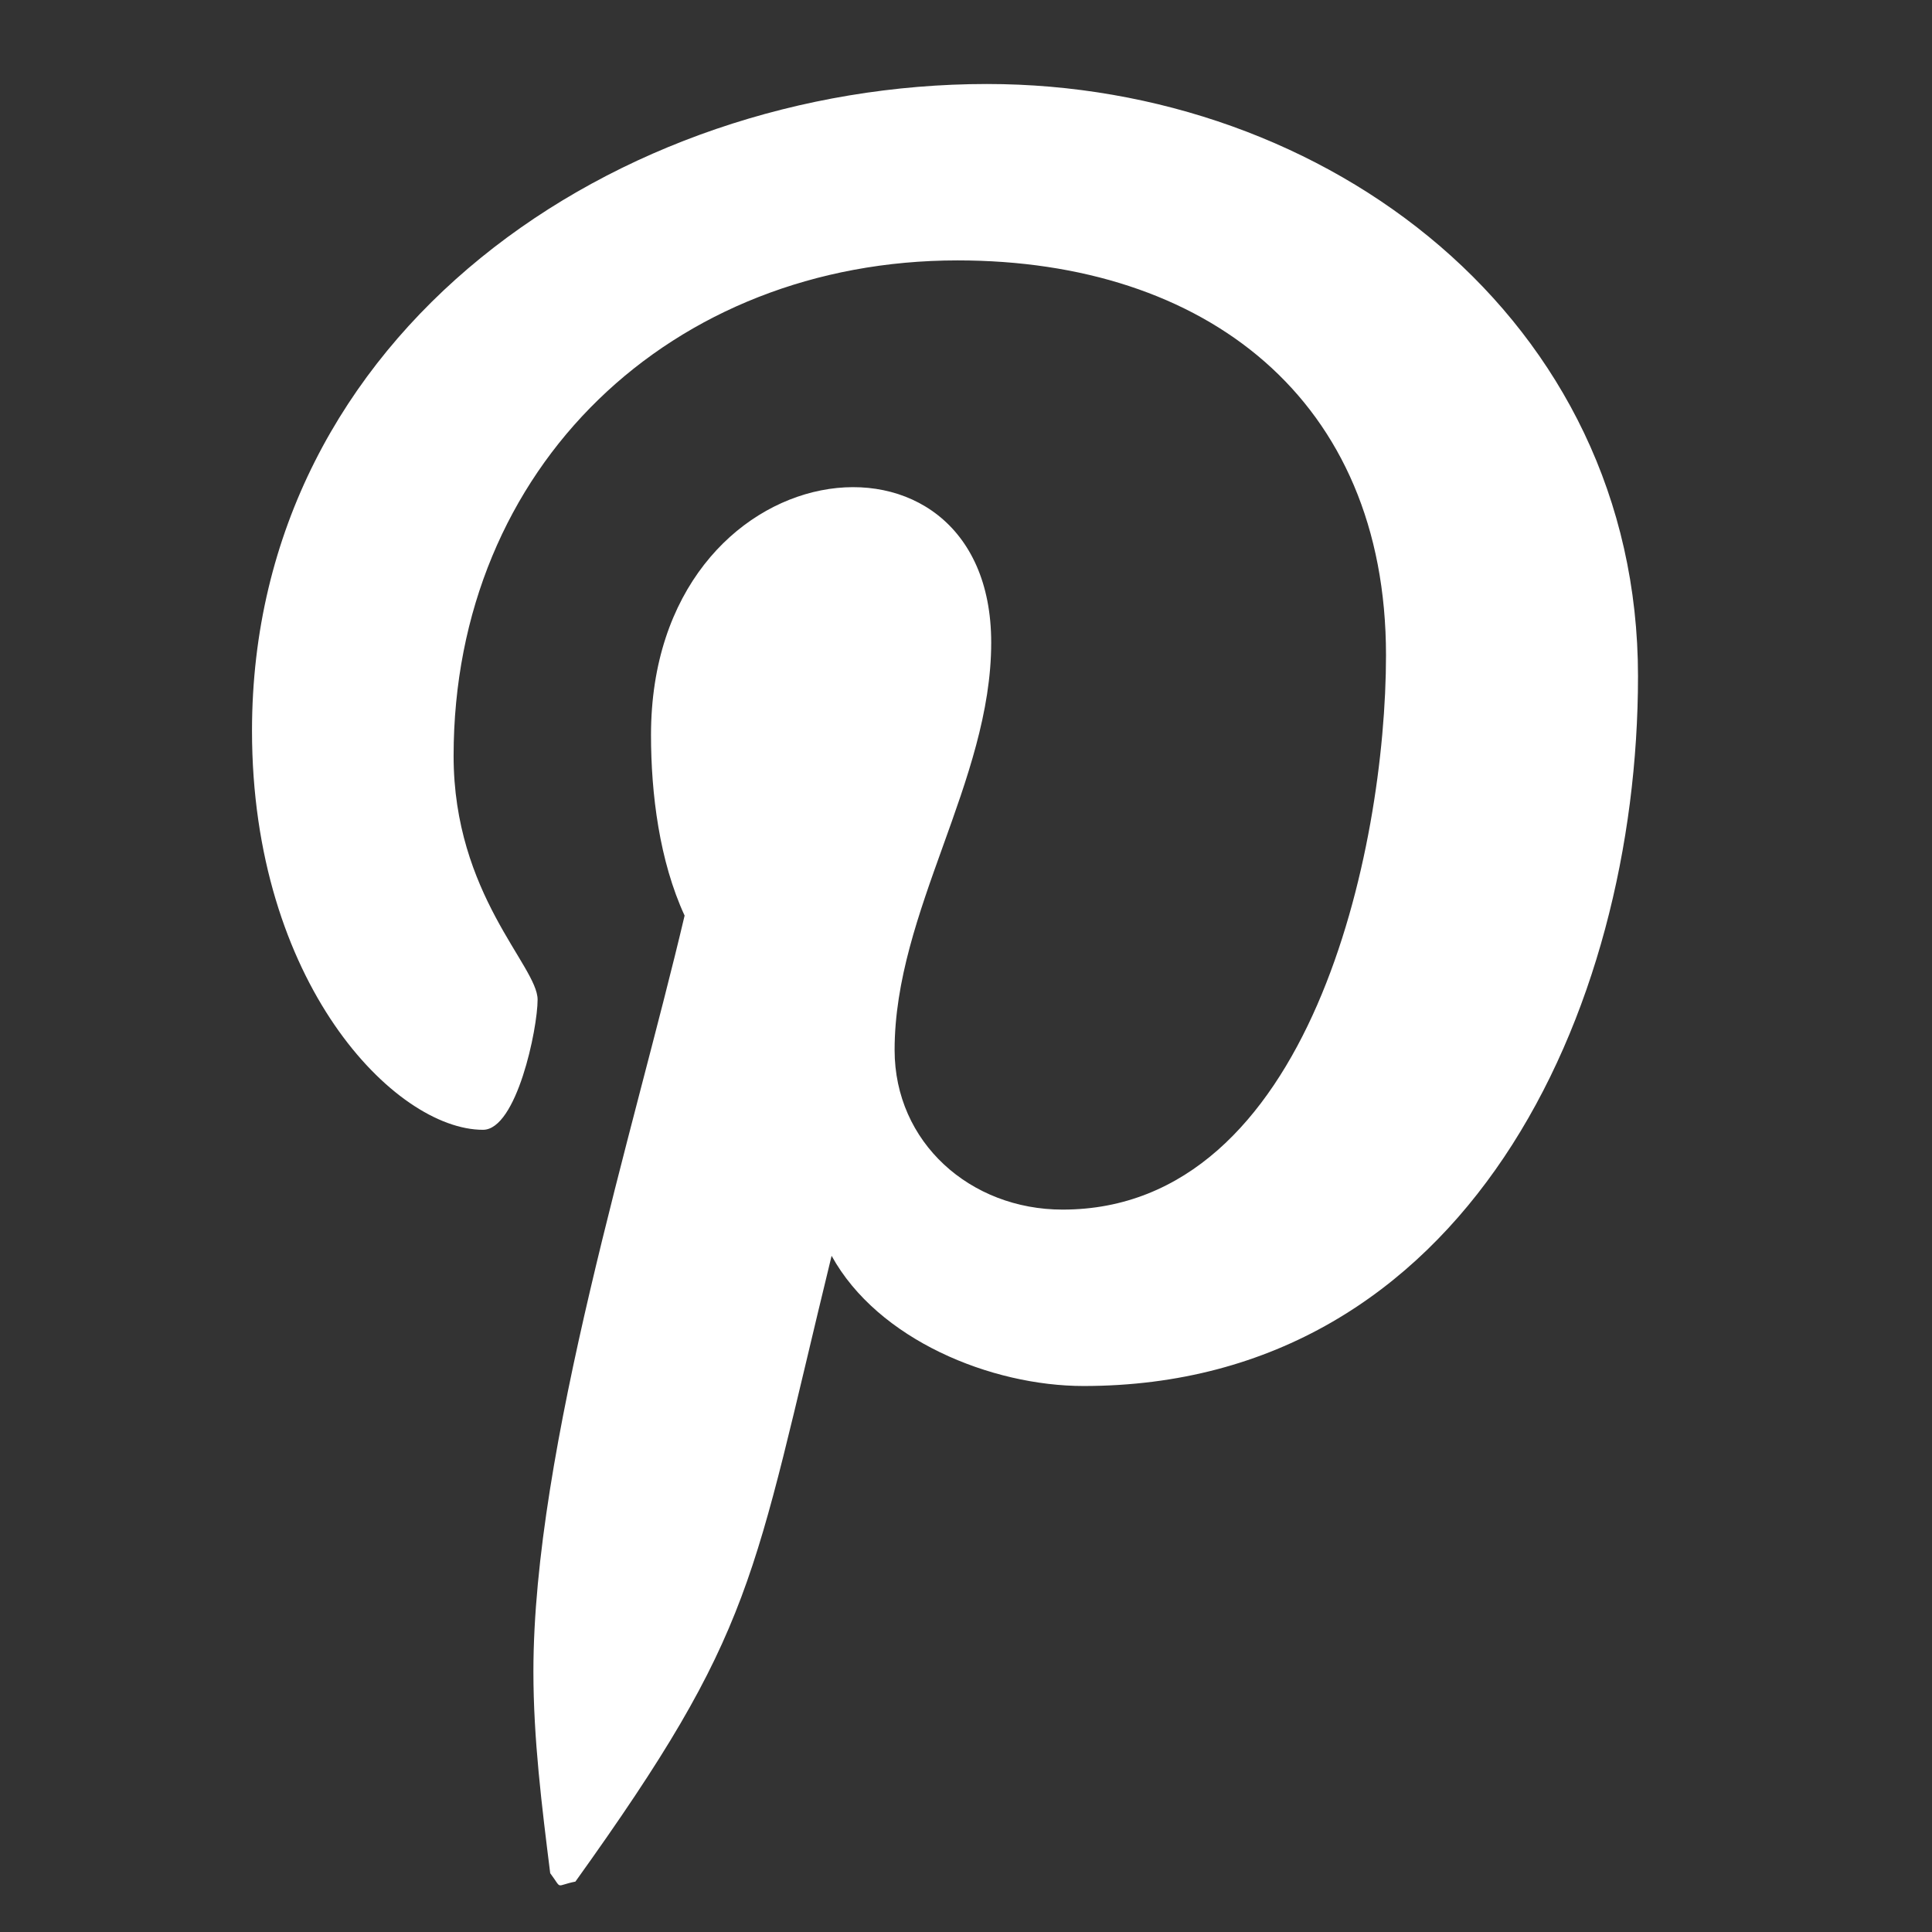 <?xml version="1.0" encoding="UTF-8"?>
<svg xmlns="http://www.w3.org/2000/svg" version="1.2" viewBox="0 0 46 46" width="46" height="46">
  <rect x="0" y="0" width="46" height="46" fill="#333333" stroke="none"/>
  <title>template</title>
  <style>
		.s0 { fill: #ffffff } 
	</style>
  <path id="P" fill-rule="evenodd" class="s0" d="m23.5 2c-8.8 0-17.5 5.9-17.5 15.4 0 6 3.4 9.5 5.5 9.5 0.8 0 1.3-2.4 1.3-3.1 0-0.8-2-2.5-2-5.8 0-6.9 5.2-11.8 12-11.8 5.9 0 10.2 3.3 10.2 9.4 0 4.6-1.8 13.2-7.7 13.2-2.2 0-4-1.6-4-3.8 0-3.3 2.3-6.4 2.3-9.7 0-5.7-8.1-4.7-8.1 2.2 0 1.4 0.2 3 0.8 4.3-1.2 5.1-3.6 12.7-3.6 18 0 1.6 0.2 3.2 0.4 4.8 0.3 0.4 0.1 0.3 0.6 0.2 4.3-6 4.2-7.1 6.1-14.9 1.1 2 3.8 3.1 6 3.1 9.1 0 13.2-8.9 13.2-16.9 0-8.5-7.4-14.1-15.5-14.1z"></path>
</svg>
